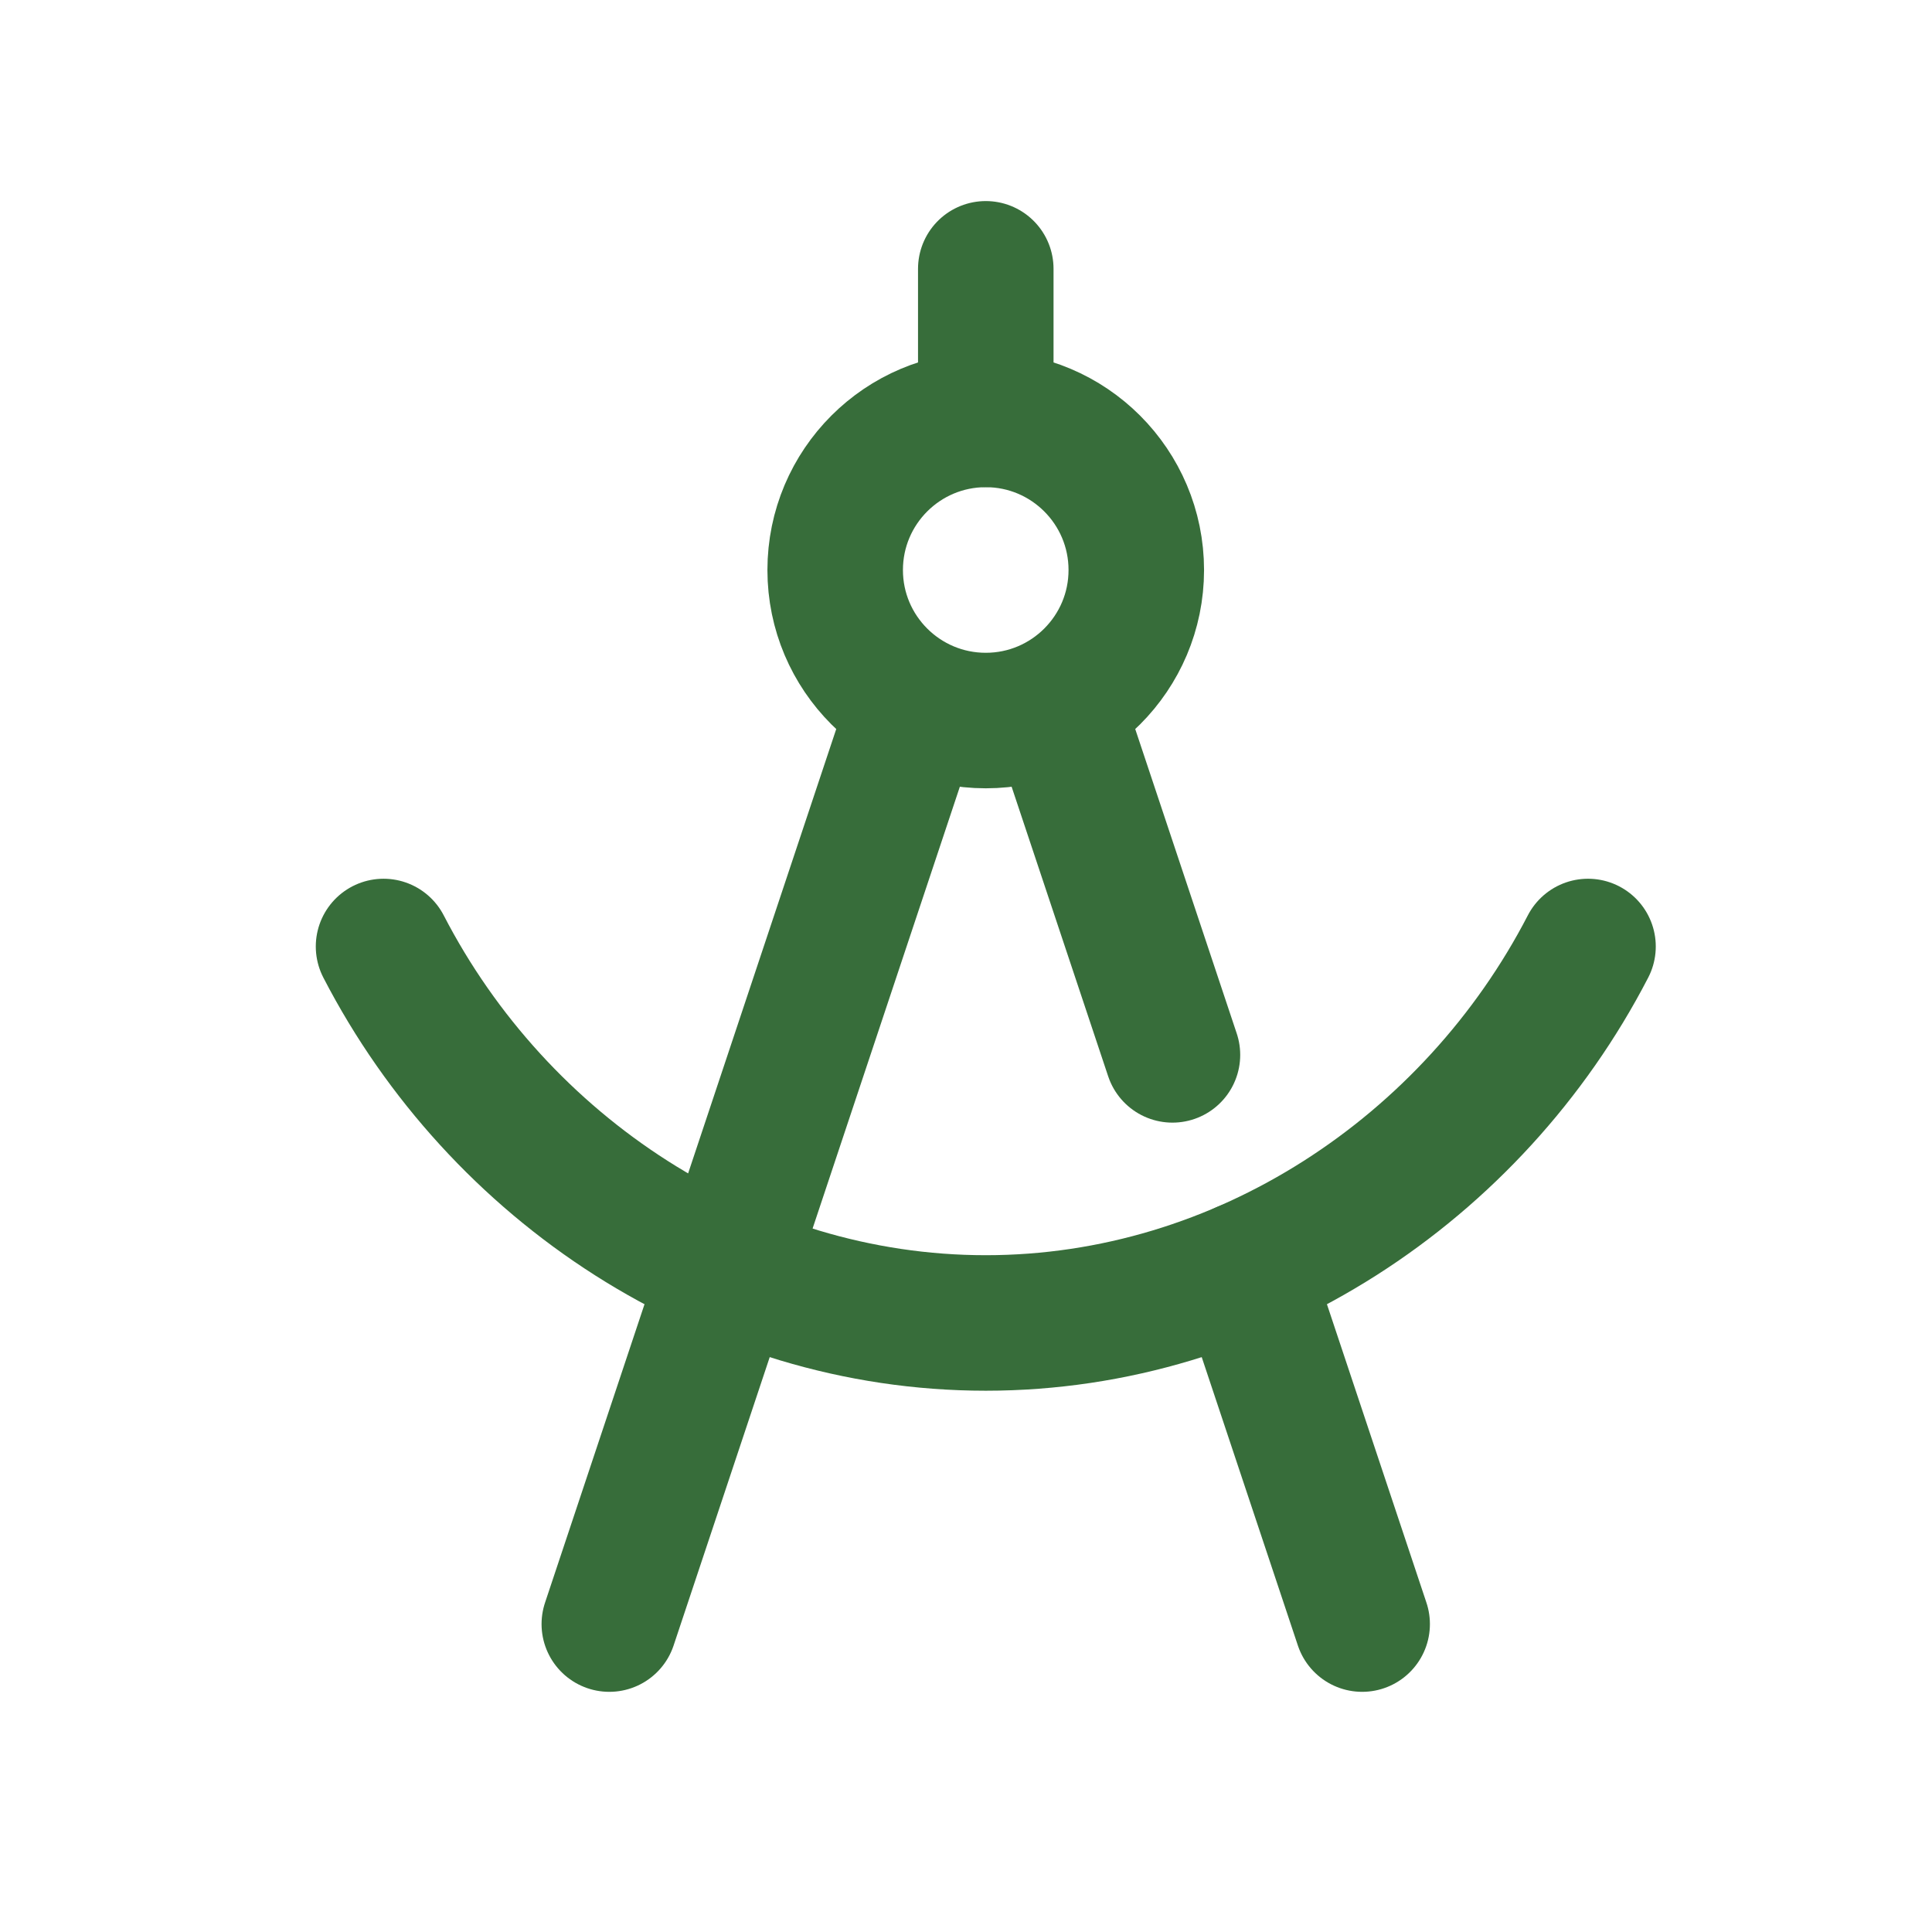 <svg width="21" height="21" viewBox="0 0 21 21" fill="none" xmlns="http://www.w3.org/2000/svg">
<g clip-path="url(#clip0_394_7155)">
<path d="M13.52 13.796L14.806 17.653M6.623 17.653L9.896 7.834L6.623 17.653ZM11.533 7.834L12.744 11.466L11.533 7.834Z" stroke="#376D3A" stroke-width="1.473" stroke-linecap="round" stroke-linejoin="round"/>
<path d="M10.715 7.832C11.618 7.832 12.351 7.099 12.351 6.196C12.351 5.292 11.618 4.559 10.715 4.559C9.811 4.559 9.078 5.292 9.078 6.196C9.078 7.099 9.811 7.832 10.715 7.832Z" stroke="#376D3A" stroke-width="1.473" stroke-linecap="round" stroke-linejoin="round"/>
<path d="M4.169 10.288C5.418 12.706 7.923 14.38 10.715 14.38C13.505 14.38 16.012 12.704 17.261 10.288" stroke="#376D3A" stroke-width="1.473" stroke-linecap="round" stroke-linejoin="round"/>
<path d="M10.715 4.558V2.922" stroke="#376D3A" stroke-width="1.473" stroke-linecap="round" stroke-linejoin="round"/>
</g>
<defs>
<clipPath id="clip0_394_7155">
<rect width="19.639" height="19.639" fill="white" transform="translate(0.896 0.466)"/>
</clipPath>
</defs>
</svg>
